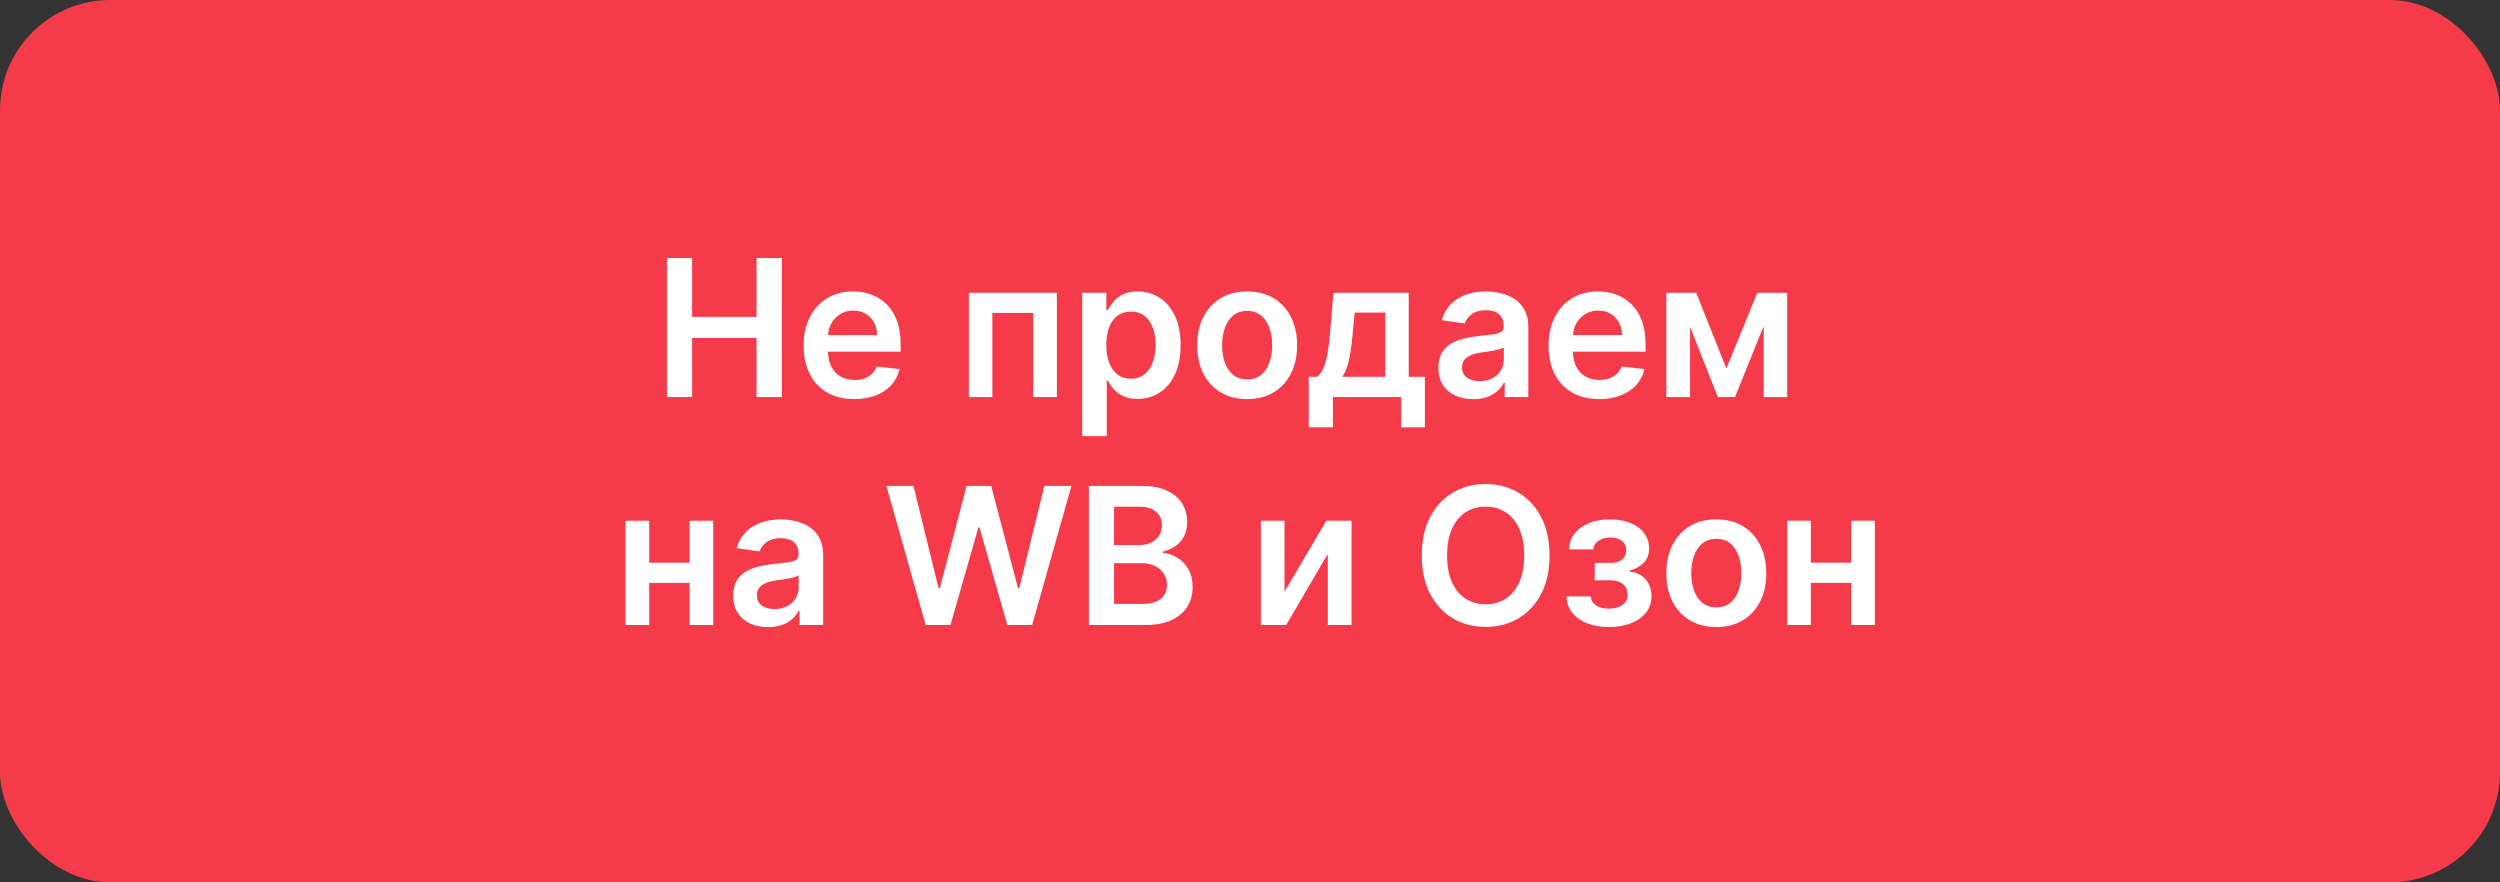 <?xml version="1.0" encoding="UTF-8"?> <svg xmlns="http://www.w3.org/2000/svg" width="340" height="120" viewBox="0 0 340 120" fill="none"><rect x="0" y="0" width="340" height="120" fill="#333333" stroke="none"/><rect width="340" height="120" rx="15" fill="#F53B49"></rect><path d="M90.704 54V35.091H94.129V43.096H102.891V35.091H106.326V54H102.891V45.967H94.129V54H90.704ZM116.182 54.277C114.76 54.277 113.532 53.981 112.498 53.391C111.47 52.794 110.679 51.95 110.125 50.861C109.571 49.765 109.294 48.476 109.294 46.992C109.294 45.533 109.571 44.253 110.125 43.151C110.686 42.043 111.467 41.182 112.471 40.566C113.474 39.944 114.653 39.633 116.007 39.633C116.881 39.633 117.706 39.775 118.481 40.058C119.263 40.335 119.952 40.766 120.549 41.351C121.153 41.936 121.627 42.68 121.971 43.585C122.316 44.484 122.488 45.555 122.488 46.798V47.823H110.864V45.57H119.285C119.278 44.93 119.14 44.361 118.869 43.862C118.598 43.358 118.22 42.961 117.733 42.671C117.253 42.382 116.693 42.237 116.053 42.237C115.37 42.237 114.77 42.403 114.253 42.736C113.736 43.062 113.332 43.493 113.043 44.028C112.76 44.558 112.615 45.139 112.609 45.773V47.74C112.609 48.565 112.76 49.273 113.062 49.864C113.363 50.448 113.785 50.898 114.326 51.212C114.868 51.519 115.502 51.673 116.228 51.673C116.715 51.673 117.155 51.606 117.549 51.47C117.943 51.329 118.284 51.122 118.574 50.852C118.863 50.581 119.081 50.245 119.229 49.845L122.35 50.196C122.153 51.021 121.777 51.741 121.223 52.356C120.676 52.966 119.974 53.44 119.118 53.778C118.263 54.111 117.284 54.277 116.182 54.277ZM131.765 54V39.818H143.74V54H140.518V42.56H134.96V54H131.765ZM147.177 59.318V39.818H150.464V42.163H150.658C150.83 41.819 151.074 41.452 151.388 41.065C151.701 40.671 152.126 40.335 152.662 40.058C153.197 39.775 153.88 39.633 154.711 39.633C155.807 39.633 156.795 39.914 157.675 40.474C158.562 41.028 159.263 41.849 159.78 42.939C160.303 44.022 160.565 45.352 160.565 46.928C160.565 48.485 160.31 49.808 159.799 50.898C159.288 51.987 158.592 52.818 157.712 53.391C156.832 53.963 155.835 54.249 154.721 54.249C153.908 54.249 153.234 54.114 152.699 53.843C152.163 53.572 151.732 53.246 151.406 52.864C151.086 52.477 150.837 52.11 150.658 51.766H150.52V59.318H147.177ZM150.455 46.909C150.455 47.826 150.584 48.63 150.843 49.319C151.107 50.008 151.486 50.547 151.978 50.935C152.477 51.316 153.08 51.507 153.788 51.507C154.527 51.507 155.145 51.31 155.644 50.916C156.142 50.516 156.518 49.971 156.77 49.282C157.029 48.586 157.158 47.795 157.158 46.909C157.158 46.029 157.032 45.247 156.78 44.564C156.527 43.881 156.152 43.345 155.653 42.957C155.155 42.57 154.533 42.376 153.788 42.376C153.074 42.376 152.468 42.563 151.969 42.939C151.471 43.314 151.092 43.841 150.834 44.518C150.581 45.195 150.455 45.992 150.455 46.909ZM169.613 54.277C168.228 54.277 167.028 53.972 166.013 53.363C164.997 52.754 164.209 51.901 163.649 50.805C163.095 49.71 162.818 48.429 162.818 46.965C162.818 45.499 163.095 44.216 163.649 43.114C164.209 42.013 164.997 41.157 166.013 40.548C167.028 39.938 168.228 39.633 169.613 39.633C170.998 39.633 172.199 39.938 173.214 40.548C174.23 41.157 175.015 42.013 175.569 43.114C176.129 44.216 176.409 45.499 176.409 46.965C176.409 48.429 176.129 49.71 175.569 50.805C175.015 51.901 174.23 52.754 173.214 53.363C172.199 53.972 170.998 54.277 169.613 54.277ZM169.632 51.599C170.383 51.599 171.011 51.393 171.515 50.981C172.02 50.562 172.396 50.002 172.642 49.3C172.894 48.599 173.02 47.817 173.02 46.955C173.02 46.087 172.894 45.303 172.642 44.601C172.396 43.893 172.02 43.33 171.515 42.911C171.011 42.493 170.383 42.283 169.632 42.283C168.862 42.283 168.222 42.493 167.711 42.911C167.207 43.33 166.828 43.893 166.576 44.601C166.33 45.303 166.206 46.087 166.206 46.955C166.206 47.817 166.33 48.599 166.576 49.3C166.828 50.002 167.207 50.562 167.711 50.981C168.222 51.393 168.862 51.599 169.632 51.599ZM177.99 58.118V51.249H179.116C179.418 51.015 179.67 50.698 179.873 50.298C180.077 49.891 180.243 49.414 180.372 48.867C180.507 48.312 180.618 47.694 180.704 47.011C180.791 46.321 180.868 45.58 180.935 44.785L181.342 39.818H191.59V51.249H193.788V58.118H190.556V54H181.277V58.118H177.99ZM182.551 51.249H188.396V42.514H184.241L184.019 44.785C183.896 46.287 183.733 47.574 183.53 48.645C183.327 49.716 183 50.584 182.551 51.249ZM200.364 54.286C199.465 54.286 198.656 54.126 197.935 53.806C197.221 53.48 196.655 53 196.237 52.366C195.824 51.732 195.618 50.95 195.618 50.021C195.618 49.22 195.766 48.559 196.061 48.035C196.357 47.512 196.76 47.094 197.271 46.78C197.782 46.466 198.357 46.229 198.997 46.069C199.644 45.903 200.311 45.783 201.001 45.709C201.832 45.623 202.506 45.546 203.023 45.478C203.54 45.404 203.915 45.293 204.149 45.146C204.389 44.992 204.509 44.755 204.509 44.435V44.379C204.509 43.684 204.303 43.145 203.891 42.764C203.478 42.382 202.884 42.191 202.109 42.191C201.29 42.191 200.641 42.37 200.161 42.727C199.687 43.084 199.367 43.505 199.2 43.992L196.08 43.548C196.326 42.687 196.732 41.966 197.298 41.388C197.865 40.803 198.557 40.366 199.376 40.077C200.194 39.781 201.099 39.633 202.09 39.633C202.774 39.633 203.454 39.714 204.131 39.874C204.808 40.034 205.426 40.298 205.987 40.668C206.547 41.031 206.996 41.526 207.335 42.154C207.679 42.782 207.852 43.567 207.852 44.508V54H204.639V52.052H204.528C204.325 52.446 204.038 52.815 203.669 53.16C203.306 53.498 202.847 53.772 202.293 53.981C201.746 54.185 201.102 54.286 200.364 54.286ZM201.232 51.83C201.903 51.83 202.484 51.698 202.977 51.433C203.469 51.162 203.848 50.805 204.112 50.362C204.383 49.919 204.519 49.436 204.519 48.913V47.242C204.414 47.328 204.235 47.408 203.983 47.481C203.737 47.555 203.46 47.62 203.152 47.675C202.844 47.731 202.54 47.78 202.238 47.823C201.936 47.866 201.675 47.903 201.453 47.934C200.955 48.002 200.508 48.112 200.114 48.266C199.72 48.42 199.41 48.636 199.182 48.913C198.954 49.184 198.84 49.534 198.84 49.965C198.84 50.581 199.065 51.045 199.514 51.359C199.964 51.673 200.536 51.83 201.232 51.83ZM217.491 54.277C216.069 54.277 214.841 53.981 213.807 53.391C212.779 52.794 211.988 51.95 211.434 50.861C210.88 49.765 210.603 48.476 210.603 46.992C210.603 45.533 210.88 44.253 211.434 43.151C211.994 42.043 212.776 41.182 213.779 40.566C214.783 39.944 215.961 39.633 217.315 39.633C218.189 39.633 219.014 39.775 219.79 40.058C220.572 40.335 221.261 40.766 221.858 41.351C222.461 41.936 222.935 42.68 223.28 43.585C223.625 44.484 223.797 45.555 223.797 46.798V47.823H212.173V45.57H220.593C220.587 44.93 220.448 44.361 220.178 43.862C219.907 43.358 219.528 42.961 219.042 42.671C218.562 42.382 218.002 42.237 217.362 42.237C216.678 42.237 216.078 42.403 215.561 42.736C215.044 43.062 214.641 43.493 214.352 44.028C214.069 44.558 213.924 45.139 213.918 45.773V47.74C213.918 48.565 214.069 49.273 214.37 49.864C214.672 50.448 215.093 50.898 215.635 51.212C216.177 51.519 216.811 51.673 217.537 51.673C218.023 51.673 218.463 51.606 218.857 51.47C219.251 51.329 219.593 51.122 219.882 50.852C220.171 50.581 220.39 50.245 220.538 49.845L223.658 50.196C223.461 51.021 223.086 51.741 222.532 52.356C221.984 52.966 221.283 53.44 220.427 53.778C219.571 54.111 218.593 54.277 217.491 54.277ZM234.786 50.113L238.997 39.818H241.693L235.959 54H233.623L228.019 39.818H230.687L234.786 50.113ZM229.847 39.818V54H226.625V39.818H229.847ZM239.865 54V39.818H243.059V54H239.865ZM94.813 76.524V79.266H87.26V76.524H94.813ZM88.294 70.818V85H85.072V70.818H88.294ZM97.001 70.818V85H93.788V70.818H97.001ZM104.463 85.286C103.565 85.286 102.755 85.126 102.035 84.806C101.321 84.48 100.755 84 100.336 83.366C99.924 82.732 99.718 81.95 99.718 81.021C99.718 80.22 99.865 79.559 100.161 79.035C100.456 78.512 100.859 78.094 101.37 77.78C101.881 77.466 102.457 77.229 103.097 77.069C103.743 76.903 104.411 76.783 105.1 76.709C105.931 76.623 106.605 76.546 107.122 76.478C107.639 76.404 108.015 76.293 108.249 76.146C108.489 75.992 108.609 75.755 108.609 75.435V75.379C108.609 74.684 108.403 74.145 107.99 73.763C107.578 73.382 106.984 73.191 106.208 73.191C105.39 73.191 104.74 73.37 104.26 73.727C103.786 74.084 103.466 74.505 103.3 74.992L100.179 74.548C100.425 73.687 100.832 72.966 101.398 72.388C101.964 71.803 102.657 71.366 103.475 71.077C104.294 70.781 105.199 70.633 106.19 70.633C106.873 70.633 107.553 70.713 108.23 70.874C108.907 71.034 109.526 71.298 110.086 71.668C110.646 72.031 111.096 72.526 111.434 73.154C111.779 73.782 111.951 74.567 111.951 75.508V85H108.738V83.052H108.627C108.424 83.446 108.138 83.815 107.769 84.16C107.406 84.498 106.947 84.772 106.393 84.981C105.845 85.185 105.202 85.286 104.463 85.286ZM105.331 82.83C106.002 82.83 106.584 82.698 107.076 82.433C107.569 82.162 107.947 81.805 108.212 81.362C108.483 80.919 108.618 80.436 108.618 79.913V78.242C108.514 78.328 108.335 78.408 108.083 78.481C107.836 78.555 107.559 78.62 107.252 78.675C106.944 78.731 106.639 78.78 106.338 78.823C106.036 78.866 105.774 78.903 105.553 78.934C105.054 79.002 104.608 79.112 104.214 79.266C103.82 79.42 103.509 79.636 103.282 79.913C103.054 80.183 102.94 80.534 102.94 80.965C102.94 81.581 103.165 82.046 103.614 82.359C104.063 82.673 104.636 82.83 105.331 82.83ZM125.888 85L120.552 66.091H124.236L127.643 79.987H127.818L131.456 66.091H134.807L138.454 79.996H138.621L142.028 66.091H145.712L140.375 85H136.996L133.21 71.732H133.062L129.268 85H125.888ZM148.087 85V66.091H155.325C156.692 66.091 157.828 66.306 158.732 66.737C159.643 67.162 160.323 67.744 160.773 68.482C161.228 69.221 161.456 70.058 161.456 70.994C161.456 71.763 161.308 72.422 161.013 72.969C160.717 73.511 160.32 73.951 159.822 74.29C159.323 74.628 158.766 74.871 158.151 75.019V75.204C158.822 75.241 159.465 75.447 160.08 75.822C160.702 76.192 161.21 76.715 161.604 77.392C161.998 78.069 162.195 78.888 162.195 79.848C162.195 80.827 161.958 81.707 161.484 82.489C161.01 83.264 160.296 83.877 159.342 84.326C158.388 84.775 157.187 85 155.741 85H148.087ZM151.512 82.138H155.196C156.439 82.138 157.335 81.901 157.883 81.427C158.437 80.947 158.714 80.331 158.714 79.58C158.714 79.02 158.575 78.515 158.298 78.066C158.021 77.611 157.627 77.254 157.117 76.995C156.606 76.73 155.996 76.598 155.288 76.598H151.512V82.138ZM151.512 74.133H154.901C155.492 74.133 156.024 74.025 156.498 73.81C156.972 73.588 157.344 73.277 157.615 72.877C157.892 72.471 158.031 71.991 158.031 71.437C158.031 70.704 157.772 70.101 157.255 69.627C156.744 69.153 155.984 68.916 154.975 68.916H151.512V74.133ZM174.698 80.476L180.377 70.818H183.811V85H180.58V75.333L174.92 85H171.476V70.818H174.698V80.476ZM210.737 75.546C210.737 77.583 210.355 79.328 209.592 80.781C208.835 82.227 207.801 83.335 206.49 84.104C205.185 84.874 203.705 85.258 202.049 85.258C200.393 85.258 198.91 84.874 197.598 84.104C196.294 83.329 195.259 82.218 194.496 80.771C193.739 79.319 193.361 77.577 193.361 75.546C193.361 73.508 193.739 71.766 194.496 70.32C195.259 68.867 196.294 67.756 197.598 66.987C198.91 66.217 200.393 65.832 202.049 65.832C203.705 65.832 205.185 66.217 206.49 66.987C207.801 67.756 208.835 68.867 209.592 70.32C210.355 71.766 210.737 73.508 210.737 75.546ZM207.293 75.546C207.293 74.111 207.068 72.902 206.619 71.917C206.176 70.926 205.56 70.178 204.772 69.673C203.985 69.162 203.077 68.907 202.049 68.907C201.021 68.907 200.113 69.162 199.325 69.673C198.537 70.178 197.919 70.926 197.469 71.917C197.026 72.902 196.804 74.111 196.804 75.546C196.804 76.98 197.026 78.192 197.469 79.183C197.919 80.168 198.537 80.916 199.325 81.427C200.113 81.932 201.021 82.184 202.049 82.184C203.077 82.184 203.985 81.932 204.772 81.427C205.56 80.916 206.176 80.168 206.619 79.183C207.068 78.192 207.293 76.98 207.293 75.546ZM213.043 81.113H216.358C216.388 81.642 216.625 82.052 217.068 82.341C217.512 82.63 218.087 82.775 218.795 82.775C219.515 82.775 220.121 82.618 220.614 82.304C221.112 81.984 221.362 81.501 221.362 80.854C221.362 80.473 221.266 80.137 221.076 79.848C220.885 79.553 220.617 79.325 220.272 79.165C219.928 79.005 219.521 78.925 219.054 78.925H216.884V76.552H219.054C219.749 76.552 220.275 76.392 220.632 76.072C220.996 75.752 221.177 75.349 221.177 74.862C221.177 74.339 220.986 73.914 220.605 73.588C220.229 73.262 219.709 73.099 219.044 73.099C218.38 73.099 217.826 73.249 217.382 73.551C216.945 73.853 216.718 74.24 216.699 74.715H213.403C213.415 73.89 213.661 73.173 214.142 72.563C214.628 71.954 215.28 71.48 216.099 71.141C216.924 70.803 217.853 70.633 218.887 70.633C219.995 70.633 220.952 70.8 221.759 71.132C222.565 71.465 223.187 71.929 223.624 72.526C224.061 73.117 224.279 73.813 224.279 74.613C224.279 75.382 224.039 76.019 223.559 76.524C223.079 77.023 222.433 77.38 221.62 77.595V77.743C222.18 77.774 222.685 77.934 223.134 78.223C223.584 78.506 223.941 78.891 224.206 79.377C224.47 79.863 224.603 80.427 224.603 81.067C224.603 81.935 224.353 82.686 223.855 83.32C223.356 83.947 222.67 84.431 221.796 84.769C220.928 85.108 219.934 85.277 218.813 85.277C217.724 85.277 216.748 85.114 215.887 84.788C215.031 84.455 214.351 83.978 213.846 83.356C213.341 82.735 213.074 81.987 213.043 81.113ZM233.42 85.277C232.035 85.277 230.835 84.972 229.819 84.363C228.804 83.754 228.016 82.901 227.456 81.805C226.902 80.71 226.625 79.43 226.625 77.965C226.625 76.499 226.902 75.216 227.456 74.114C228.016 73.013 228.804 72.157 229.819 71.548C230.835 70.938 232.035 70.633 233.42 70.633C234.805 70.633 236.005 70.938 237.021 71.548C238.036 72.157 238.821 73.013 239.375 74.114C239.935 75.216 240.215 76.499 240.215 77.965C240.215 79.43 239.935 80.71 239.375 81.805C238.821 82.901 238.036 83.754 237.021 84.363C236.005 84.972 234.805 85.277 233.42 85.277ZM233.438 82.599C234.189 82.599 234.817 82.393 235.322 81.981C235.827 81.562 236.202 81.002 236.448 80.3C236.701 79.599 236.827 78.817 236.827 77.955C236.827 77.087 236.701 76.303 236.448 75.601C236.202 74.893 235.827 74.33 235.322 73.911C234.817 73.493 234.189 73.283 233.438 73.283C232.669 73.283 232.029 73.493 231.518 73.911C231.013 74.33 230.635 74.893 230.382 75.601C230.136 76.303 230.013 77.087 230.013 77.955C230.013 78.817 230.136 79.599 230.382 80.3C230.635 81.002 231.013 81.562 231.518 81.981C232.029 82.393 232.669 82.599 233.438 82.599ZM252.793 76.524V79.266H245.241V76.524H252.793ZM246.275 70.818V85H243.052V70.818H246.275ZM254.981 70.818V85H251.768V70.818H254.981Z" fill="white"></path></svg> 